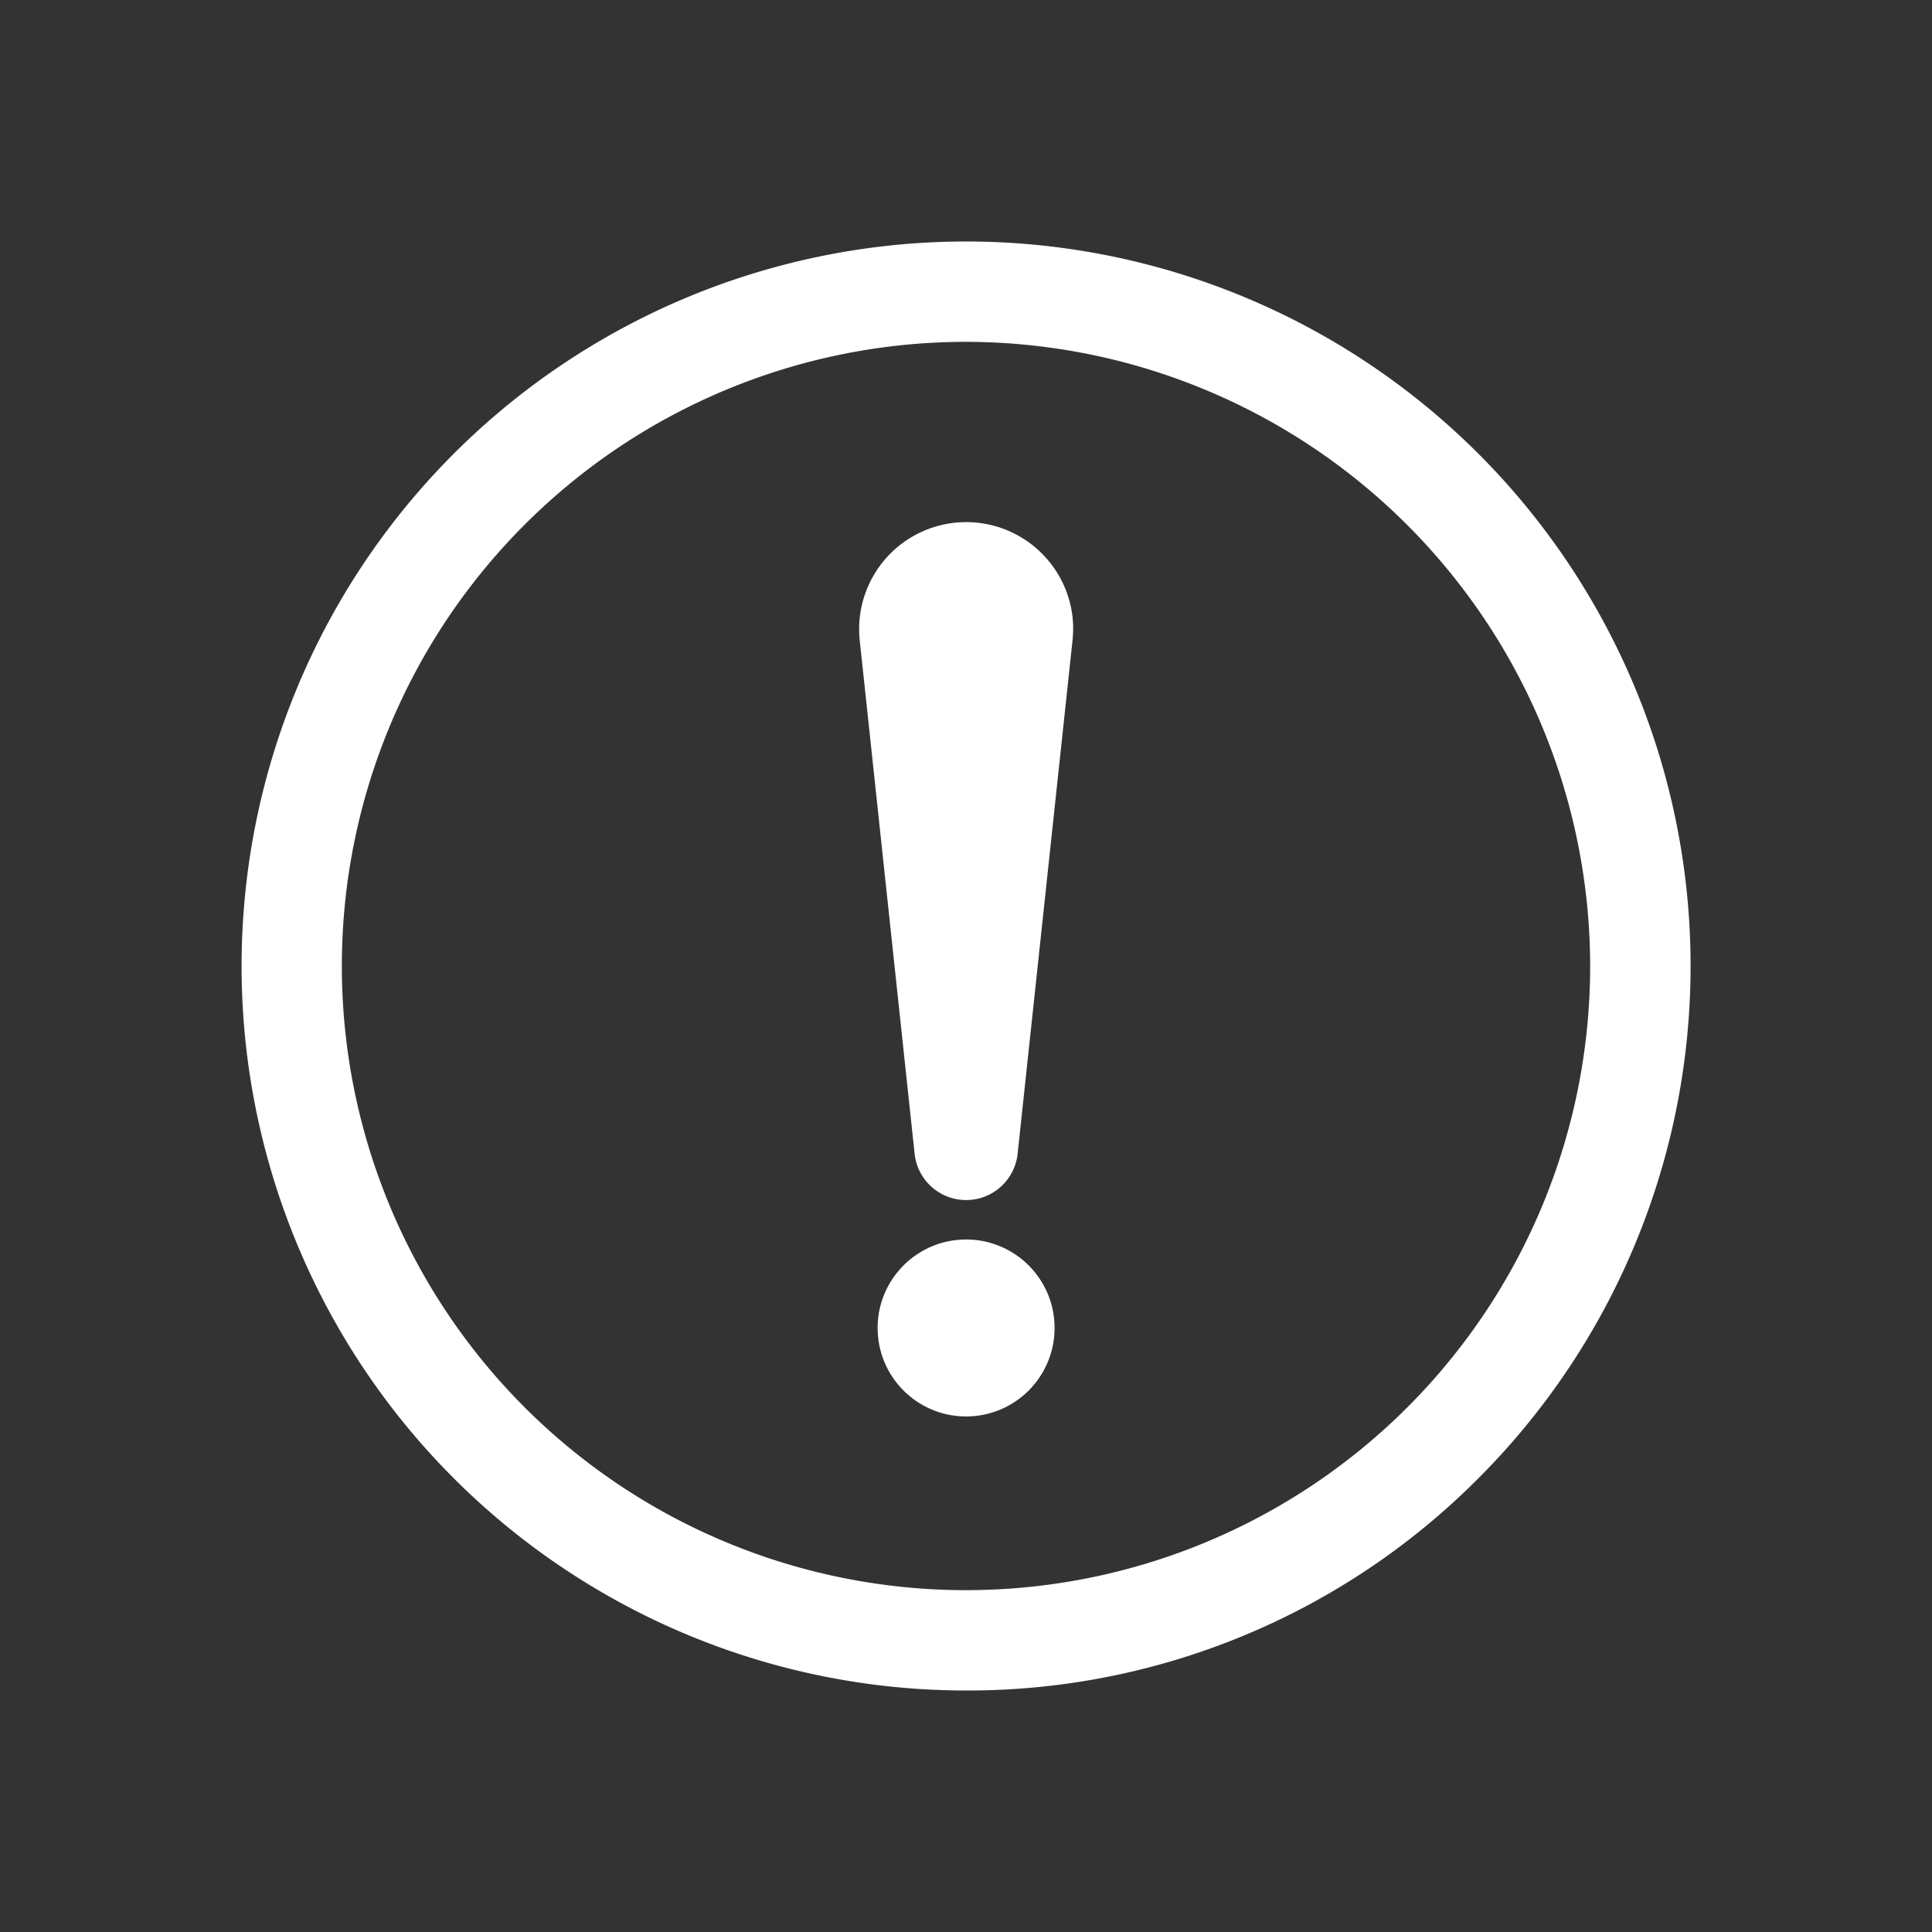<svg xmlns="http://www.w3.org/2000/svg" width="16" height="16" viewBox="0 0 16 16"><rect x="0" y="0" width="16" height="16" fill="#333333" stroke="none"/><g transform="translate(2328 599)"><g transform="translate(-2328 -599)"><rect width="16" height="16" fill="#212121" opacity="0"/><g transform="translate(2 2)"><path d="M66.219,656.522a6,6,0,1,1,4.243-1.757A5.961,5.961,0,0,1,66.219,656.522Zm0-11.169a5.169,5.169,0,1,0,5.169,5.169A5.175,5.175,0,0,0,66.219,645.353Z" transform="translate(-60.219 -644.522)" fill="#fff"/><g transform="translate(5.114 2.325)"><circle cx="0.733" cy="0.733" r="0.733" transform="matrix(0.999, -0.039, 0.039, 0.999, 0.126, 5.969)" fill="#fff"/><g transform="translate(0 0)"><path d="M245.312,723.947l-.455,4.255a.429.429,0,0,1-.852,0l-.455-4.255a.886.886,0,0,1,1.763-.189A.935.935,0,0,1,245.312,723.947Z" transform="translate(-243.544 -722.967)" fill="#fff"/></g></g></g></g></g></svg>